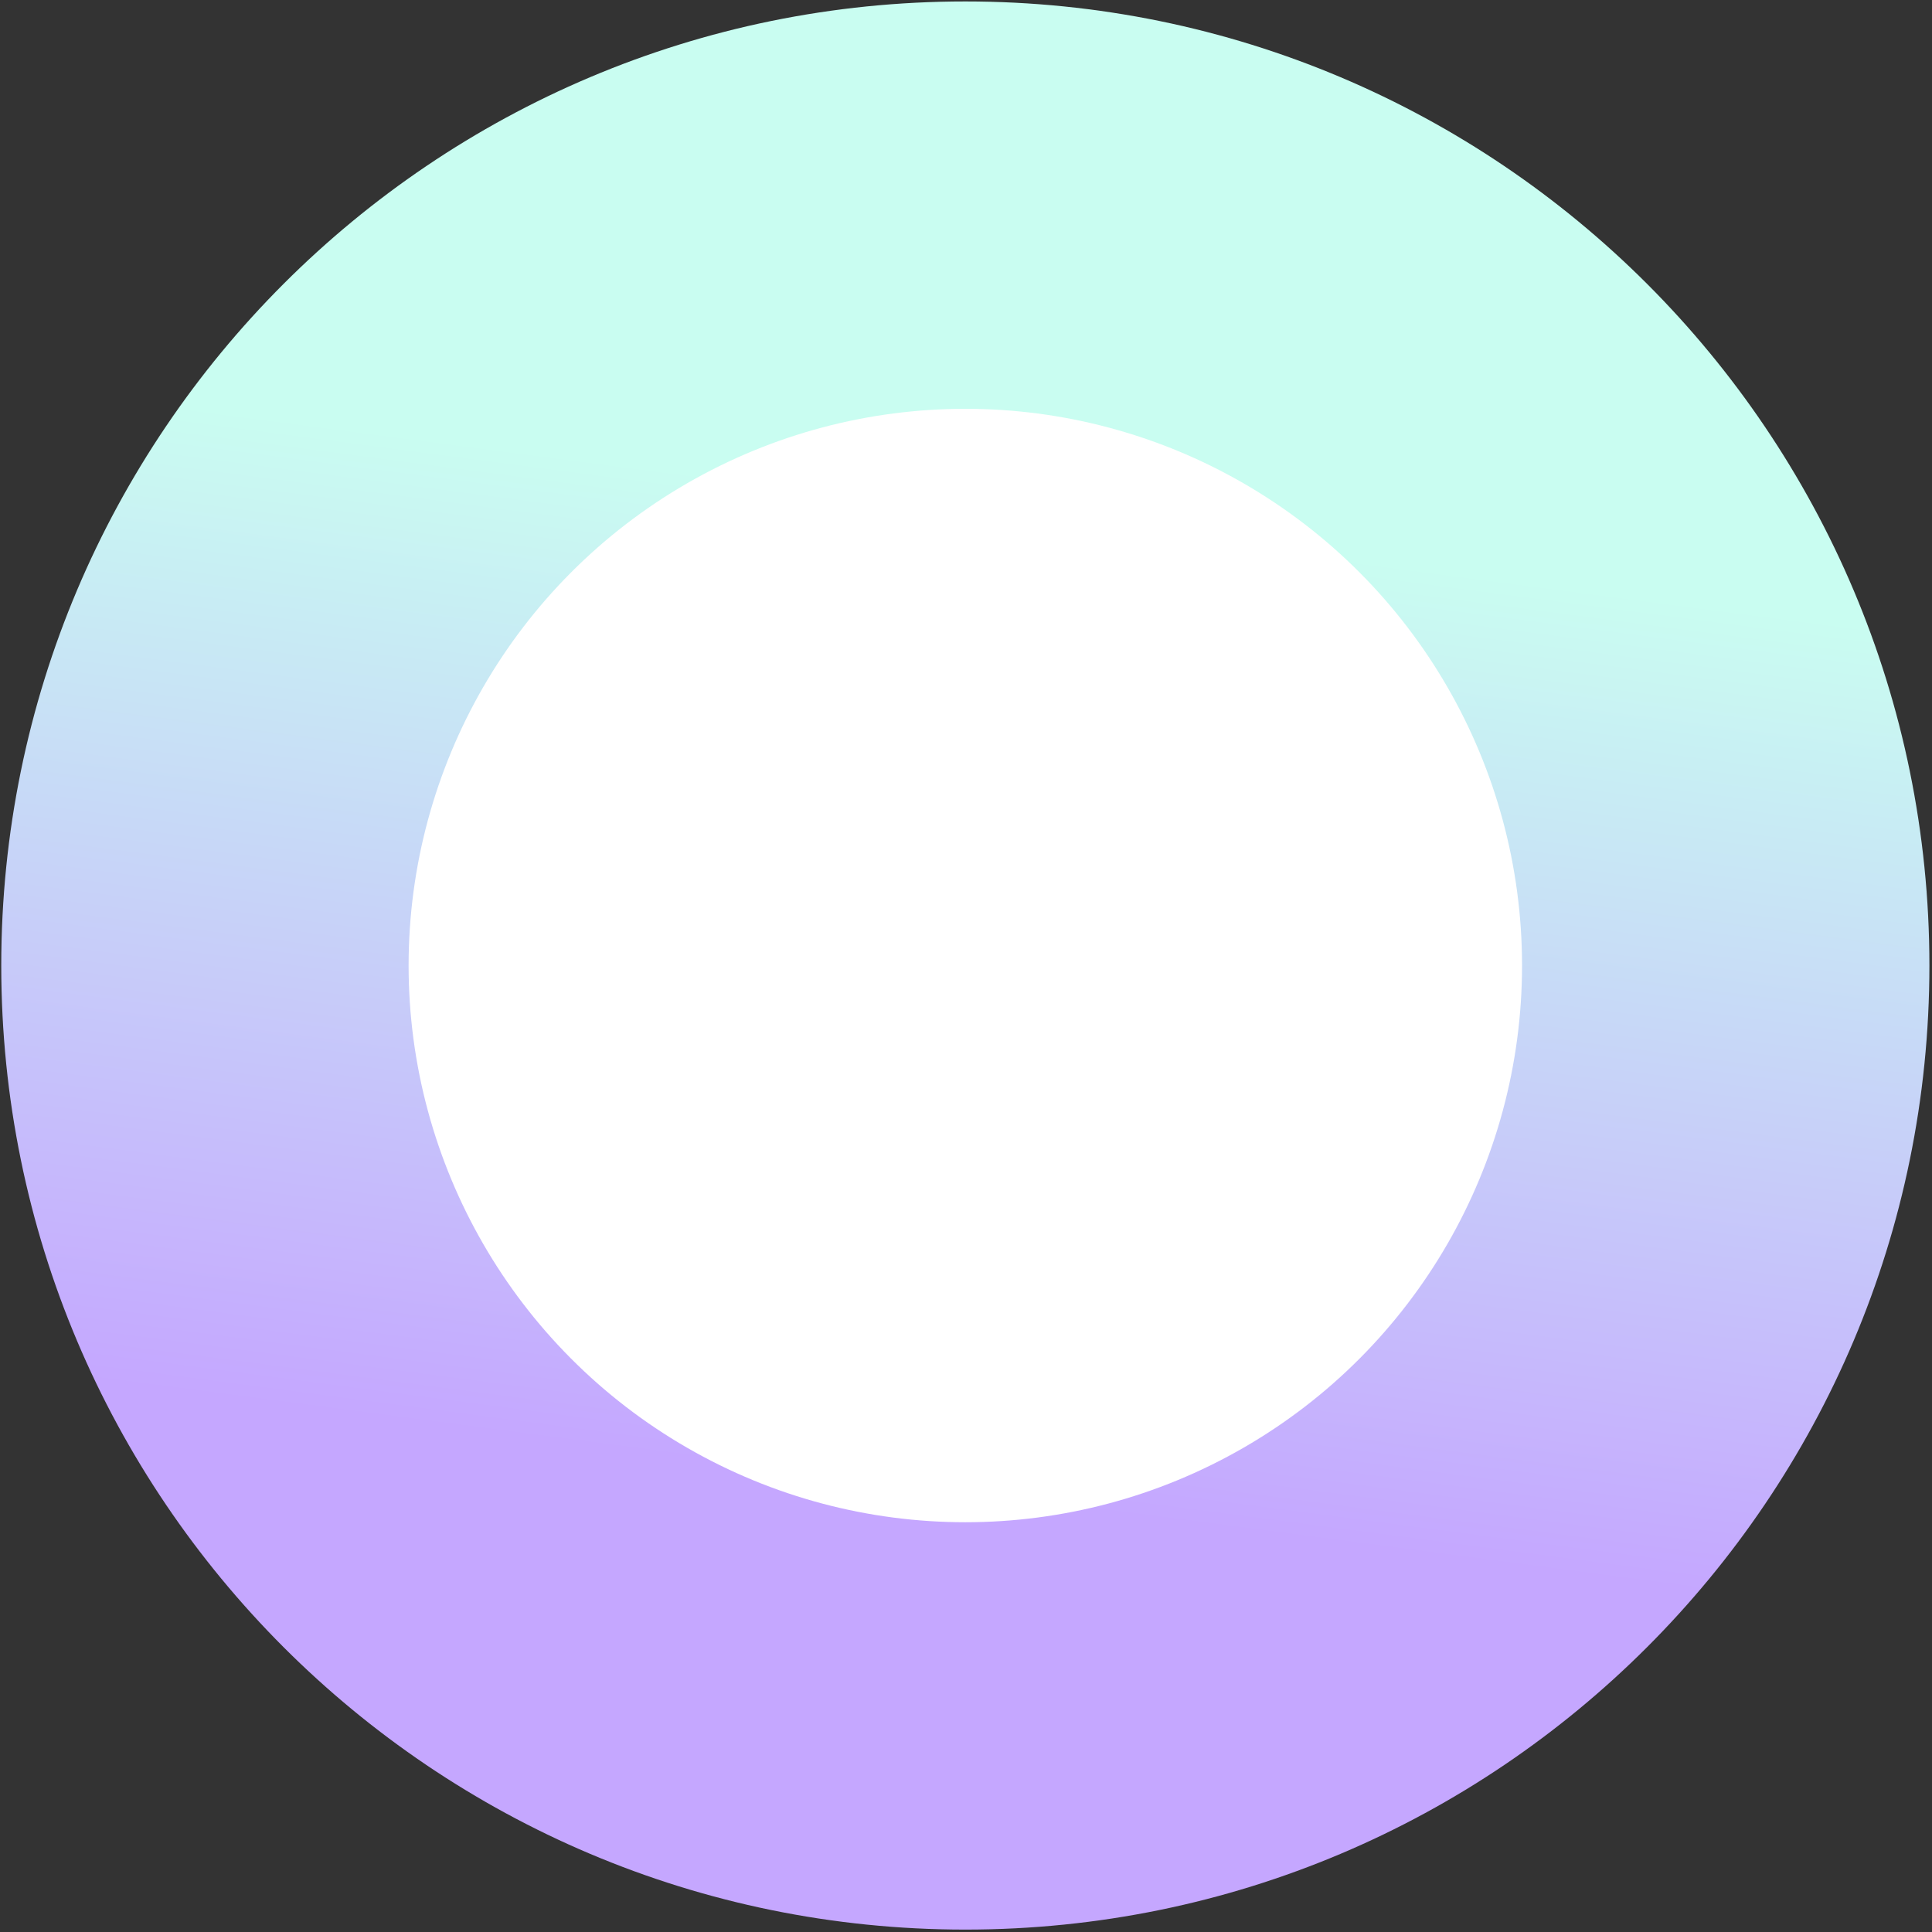 <svg width="501" height="501" fill="none" xmlns="http://www.w3.org/2000/svg"><rect width="100%" height="100%" fill="#333333" stroke="none"/><path d="M.326 250.376c0-138.071 111.929-250 250-250s250 111.929 250 250c0 138.072-111.929 250-250 250s-250-111.928-250-250Z" fill="url(#a)"/><circle cx="250.324" cy="250.376" r="144.367" fill="#fff"/><defs><linearGradient id="a" x1="260.421" y1="132.686" x2="227.309" y2="385.046" gradientUnits="userSpaceOnUse"><stop stop-color="#C9FDF1"/><stop offset="1" stop-color="#C5A7FF"/></linearGradient></defs></svg>